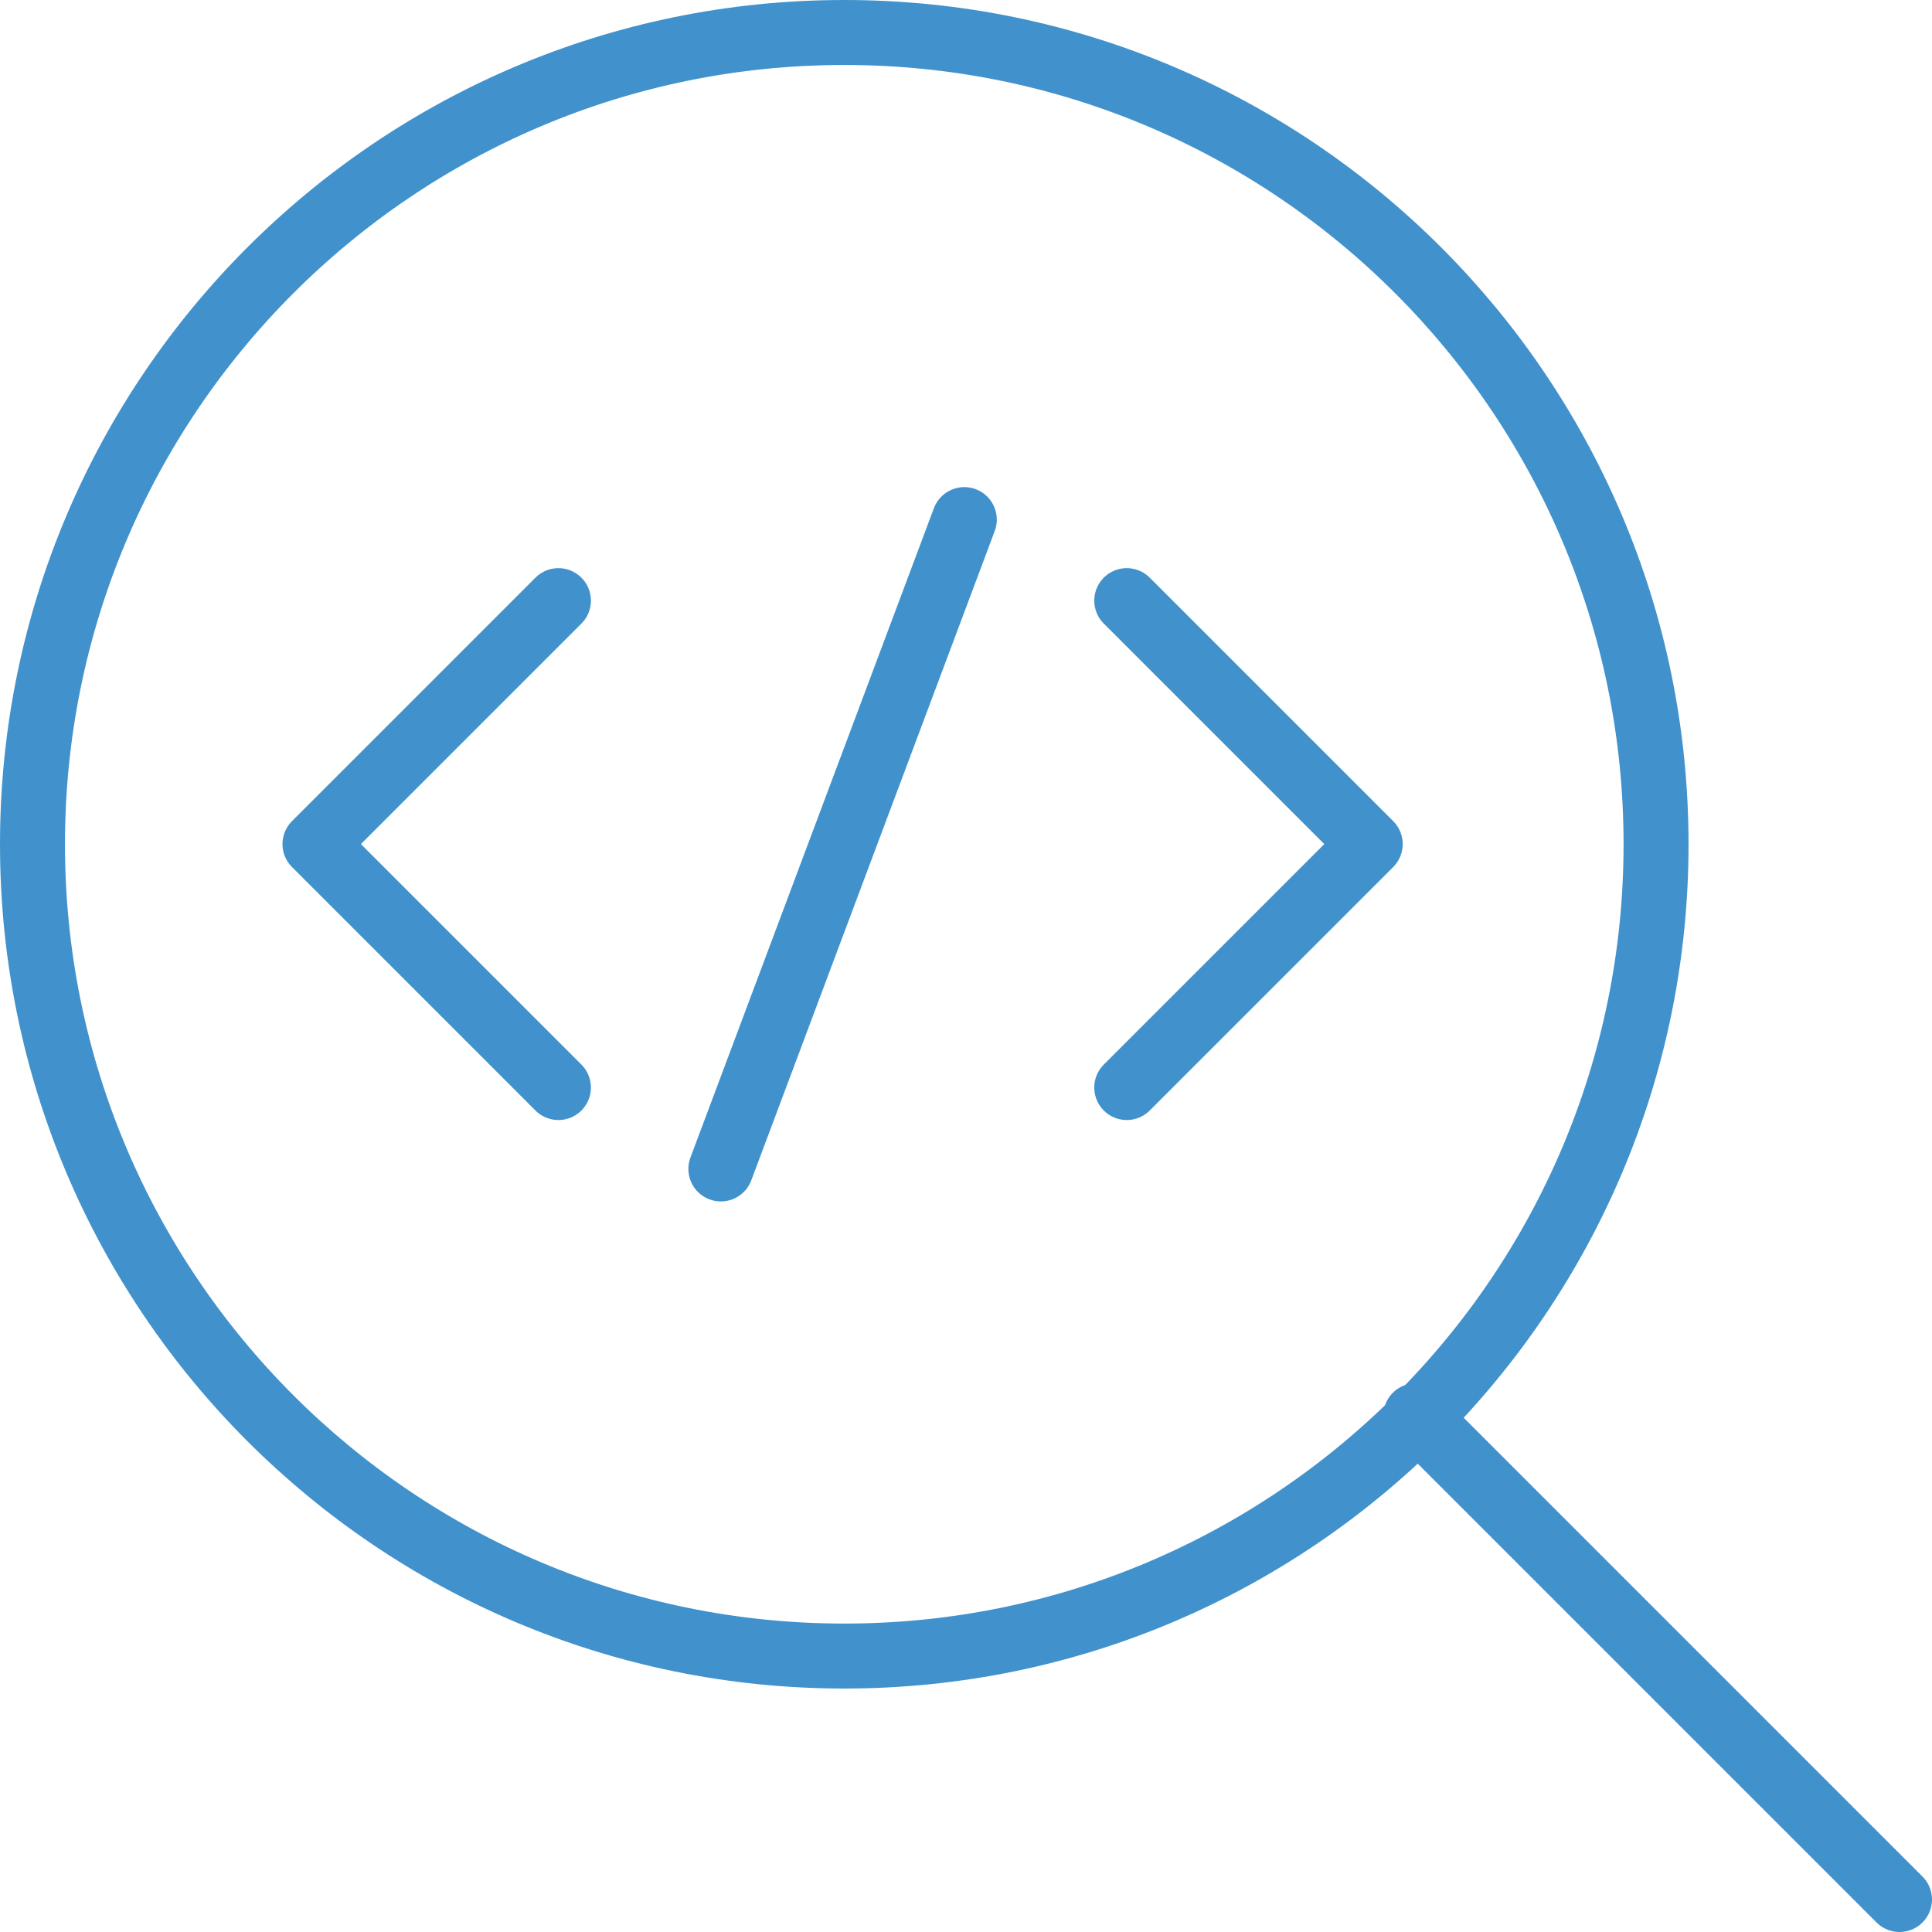 <?xml version="1.0" encoding="UTF-8"?>
<svg id="_レイヤー_2" data-name="レイヤー 2" xmlns="http://www.w3.org/2000/svg" viewBox="0 0 103.48 103.48">
  <defs>
    <style>
      .cls-1 {
        fill: none;
        stroke: #4192cc;
        stroke-linecap: round;
        stroke-linejoin: round;
        stroke-width: 3.48px;
      }
    </style>
  </defs>
  <g id="_レイヤー_1-2" data-name=" レイヤー 1">
    <g id="g-root-ic_sear_1q6dajg14as9a9-stroke" data-name="g-root-ic sear 1q6dajg14as9a9-stroke">
      <g id="ic_sear_1q6dajg14as9a9-stroke" data-name="ic sear 1q6dajg14as9a9-stroke">
        <path class="cls-1" d="M75.83,75.83l25.91,25.91M1.74,45.22c0,24,19.48,43.48,43.48,43.48s43.48-19.48,43.48-43.48S69.22,1.74,45.22,1.74,1.74,21.22,1.74,45.22ZM60.35,32.17l13.04,13.04-13.04,13.04M29.91,32.17l-13.04,13.04,13.04,13.04M51.65,27.83l-13.04,34.78"/>
      </g>
    </g>
  </g>
</svg>